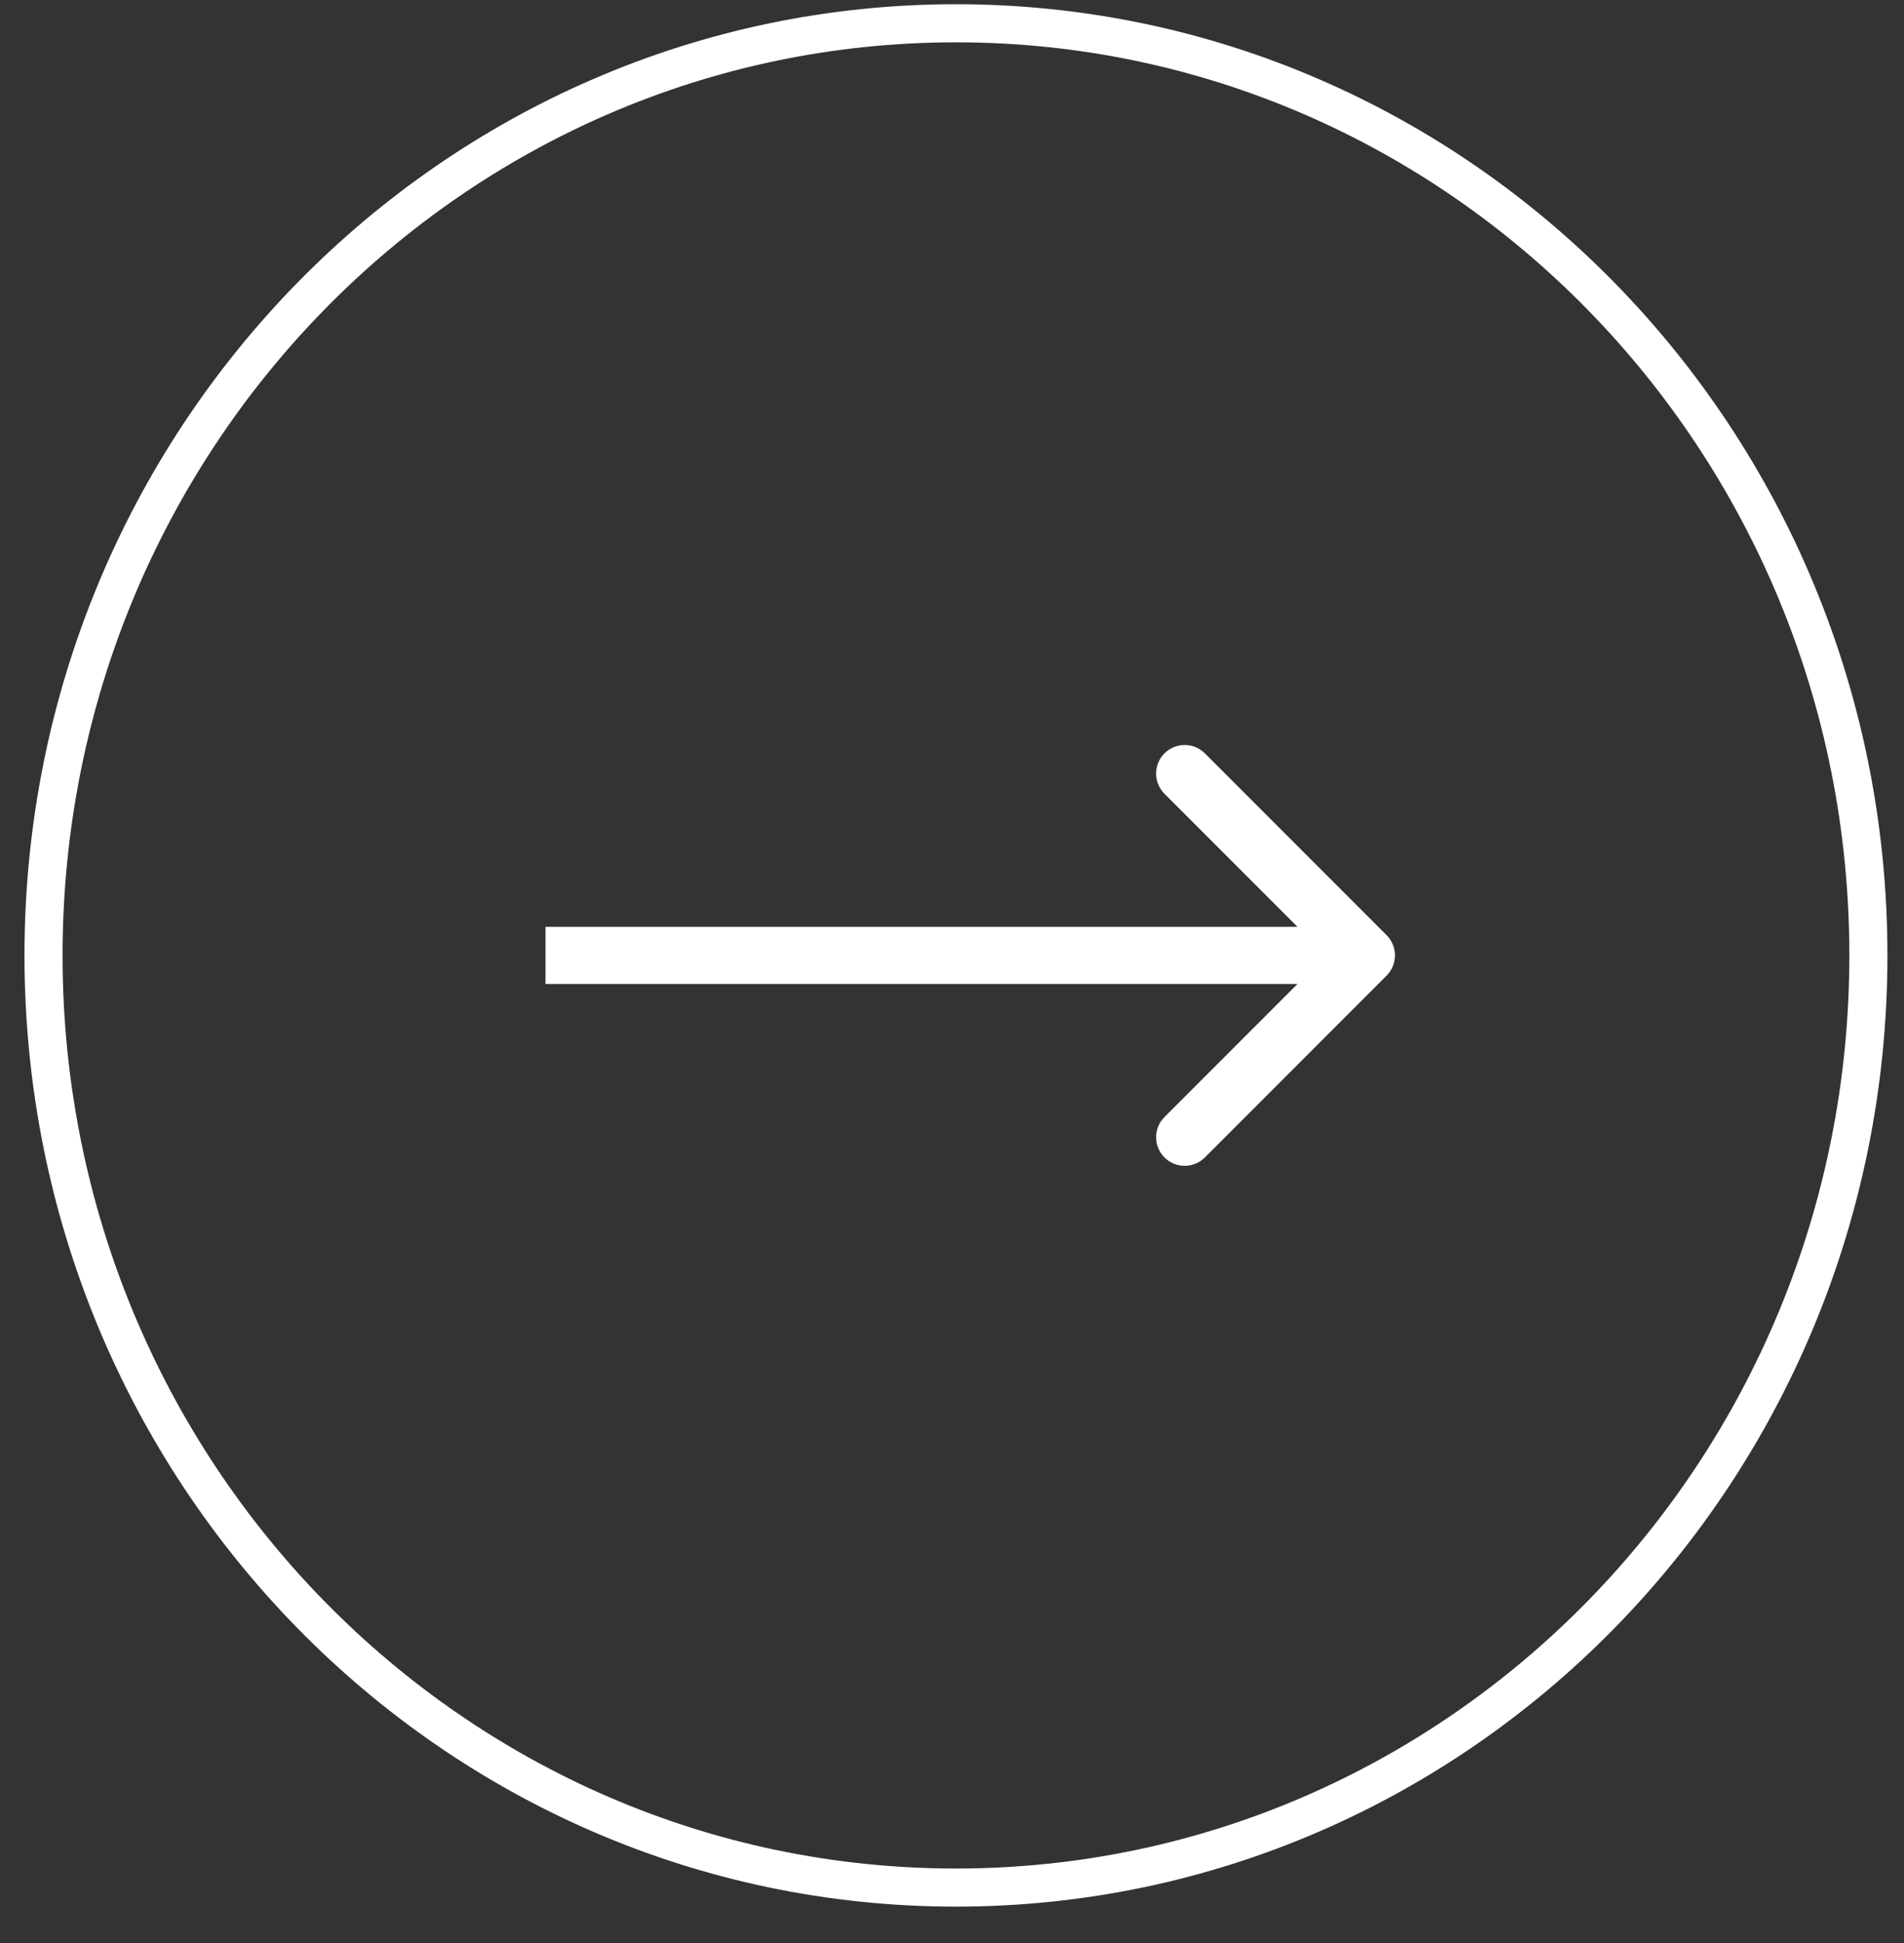 <svg xmlns="http://www.w3.org/2000/svg" width="50" height="51" viewBox="0 0 50 51" fill="none"><rect x="0" y="0" width="50" height="51" fill="#333333" stroke="none"/><path d="M36.413 25.608C36.706 25.315 36.706 24.84 36.413 24.547L31.64 19.774C31.347 19.481 30.872 19.481 30.58 19.774C30.287 20.067 30.287 20.542 30.58 20.835L34.822 25.078L30.58 29.32C30.287 29.613 30.287 30.088 30.58 30.381C30.872 30.674 31.347 30.674 31.64 30.381L36.413 25.608ZM14.325 25.828L35.883 25.828L35.883 24.328L14.325 24.328L14.325 25.828Z" fill="white"></path><path d="M49.065 25.078C49.065 38.6 38.328 49.545 25.104 49.545C11.88 49.545 1.143 38.6 1.143 25.078C1.143 11.555 11.88 0.611 25.104 0.611C38.328 0.611 49.065 11.555 49.065 25.078Z" stroke="white"></path></svg>